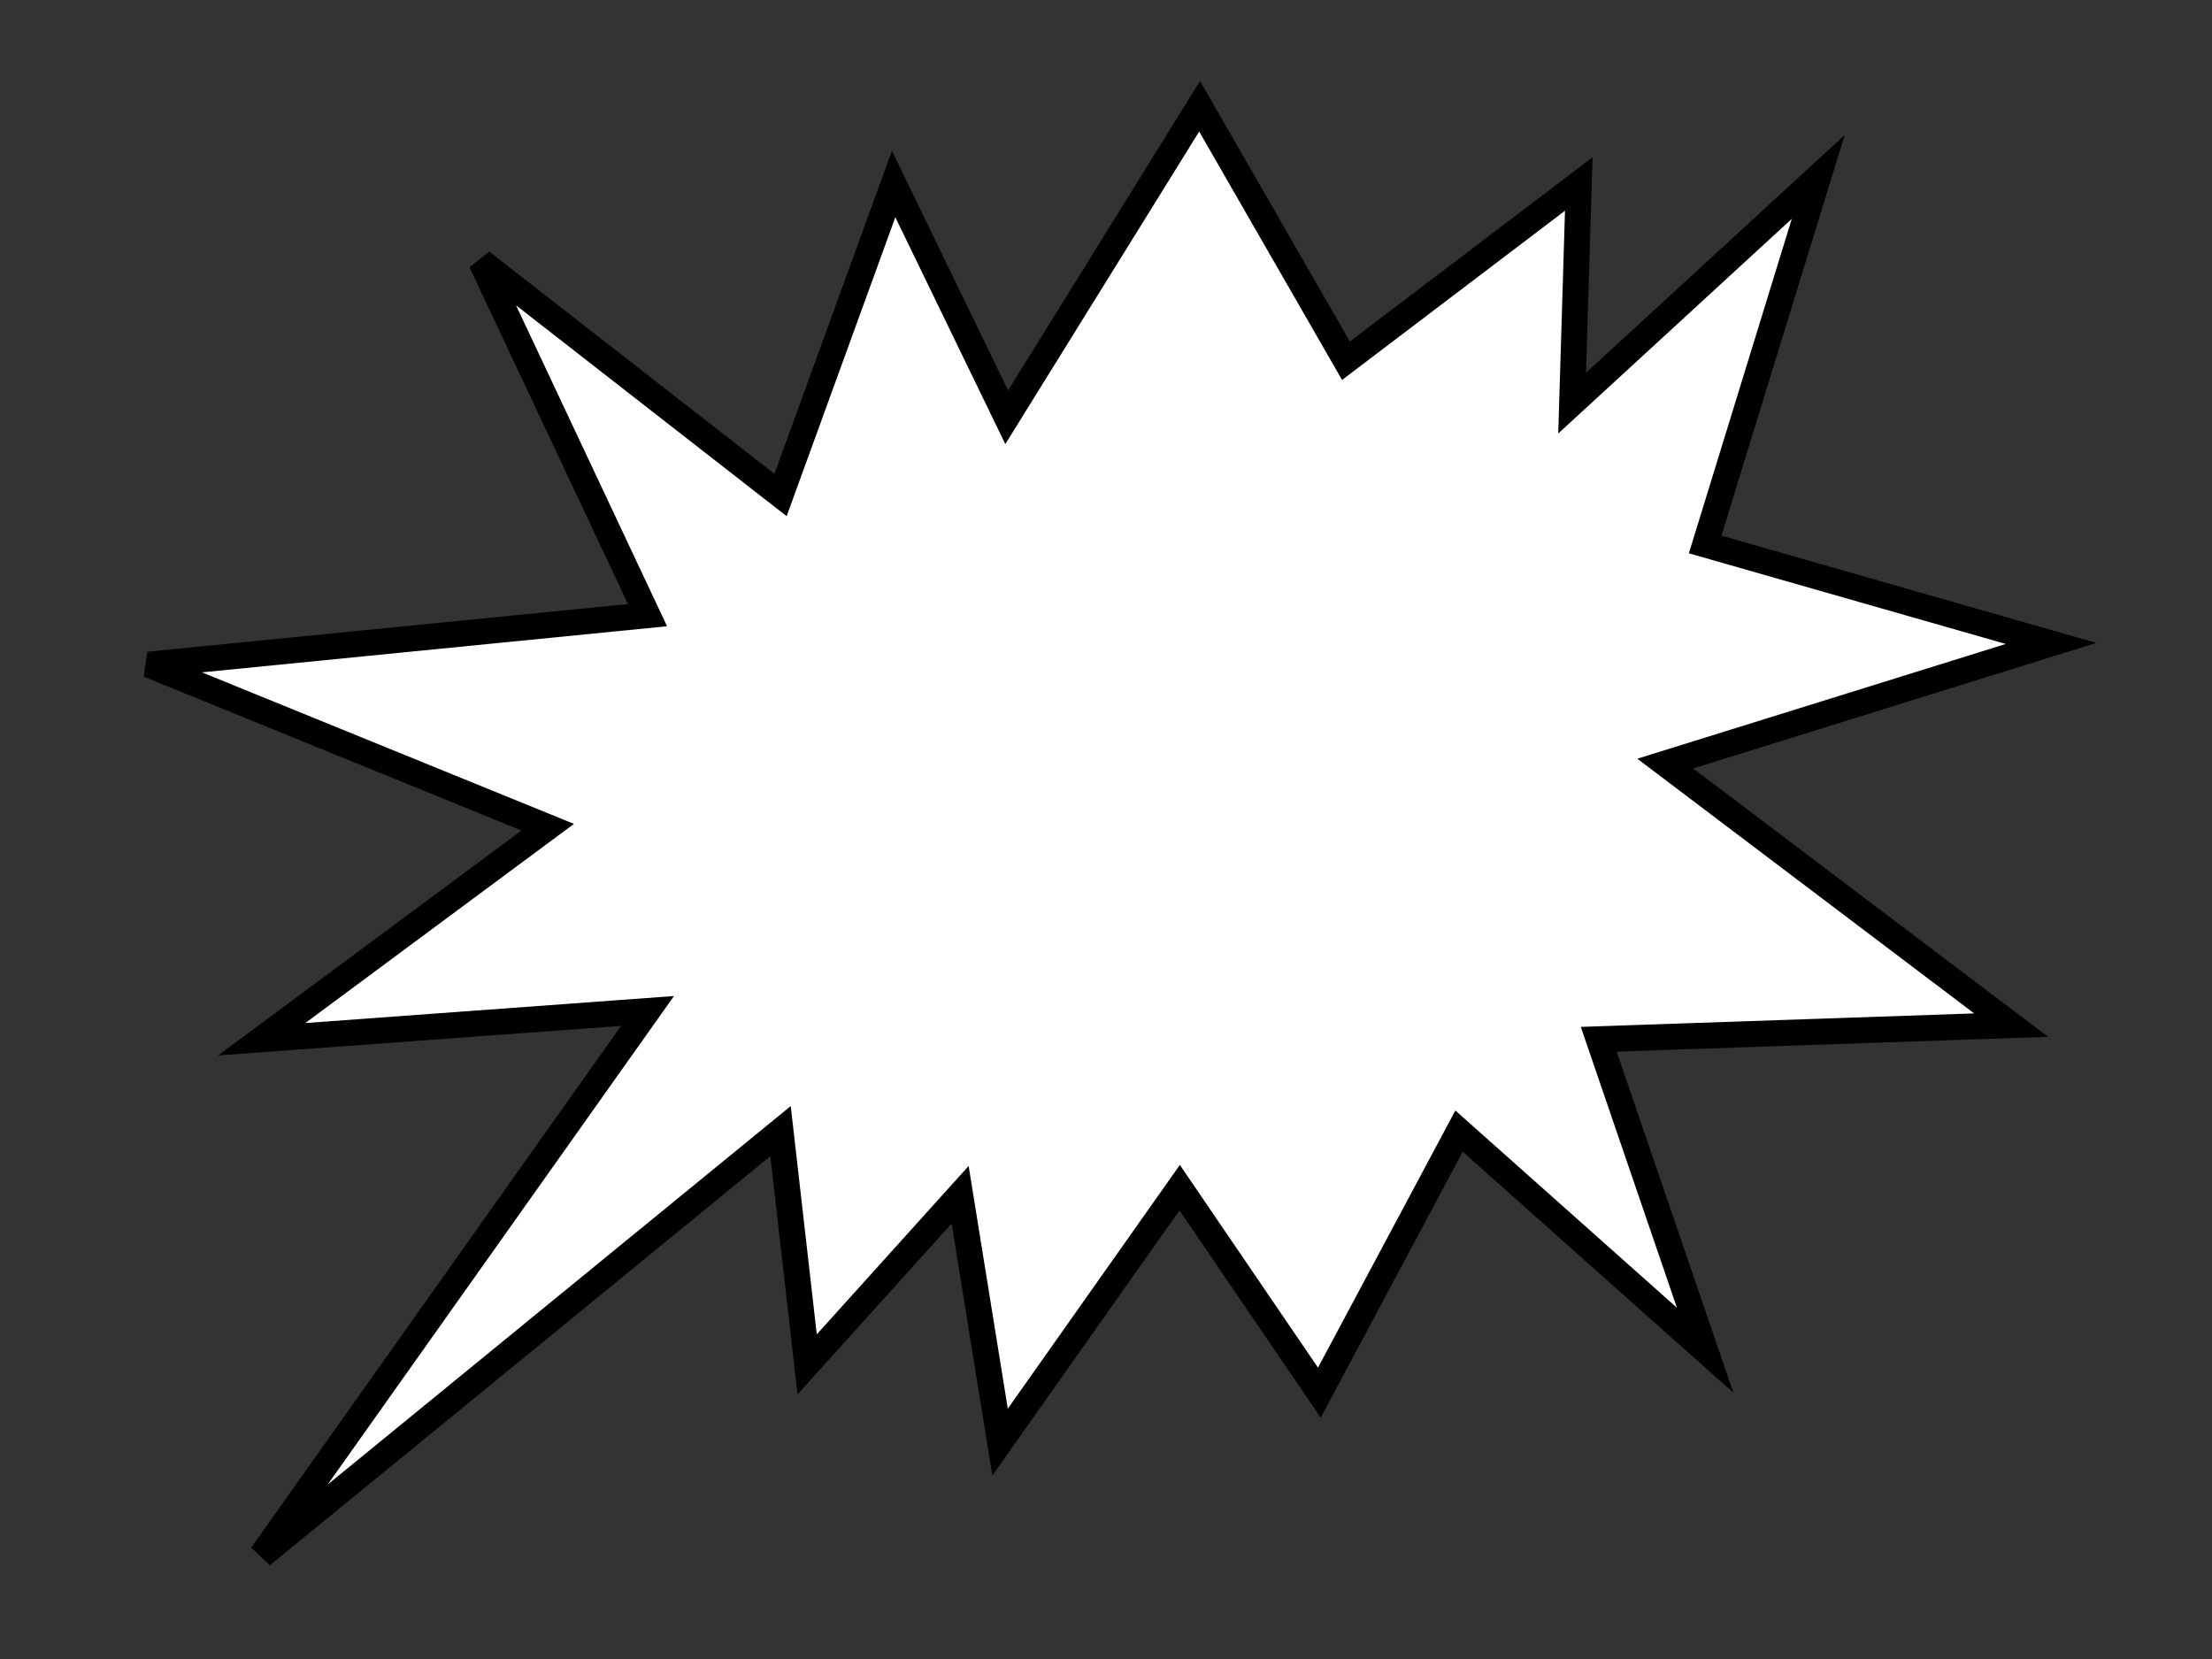 <?xml version="1.0"?><svg width="640" height="480" xmlns="http://www.w3.org/2000/svg">
 <rect width="100%" height="100%" fill="#333333" stroke="none"/>
 <title>hgfghfhgfh</title>
 <g>
  <title>Layer 1</title>
  <path d="m-674.025,-249.006c-22.16,0 -40,17.84 -40,40l0,239.584c0,22.16 17.84,40 40,40l126.836,0l-17.121,103.649l98.044,-103.649l299.584,0c22.16,0 40,-17.84 40,-40l0,-239.584c0,-22.16 -17.84,-40 -40,-40l-507.343,0z" id="path575" stroke="#000000" stroke-width="7.5" fill-rule="evenodd" fill-opacity="0.75" fill="none"/>
  <path d="m950.796,-384.721c0,-22.16 -17.84,-40 -40,-40l-628.267,0c-22.16,0 -40,17.84 -40,40l0,60.616l-103.649,-17.121l103.649,98.044l0,121.078c0,22.16 17.84,40 40,40l628.267,0c22.16,0 40,-17.84 40,-40l0,-262.617z" id="path576" stroke-width="7.5" stroke="#000000" fill-rule="evenodd" fill-opacity="0.75" fill="none"/>
  <path d="m-542.85,559.915c-18.796,0 -33.927,17.84 -33.927,40l0,76.188c-45.196,4.082 -83.523,-10.068 -108.726,-40.031c9.756,45.88 52.023,83.75 108.726,100.406l0,126.031c0,22.16 15.131,40 33.927,40l532.92,0c18.796,0 33.927,-17.84 33.927,-40l0,-262.594c0,-22.16 -15.131,-40 -33.927,-40l-532.92,0z" id="path587" stroke-width="7.5" stroke="#000000" fill-rule="evenodd" fill-opacity="0.75" fill="none"/>
  <path d="m884.344,641.152c0,17.922 14.299,32.35 32.061,32.35l67.989,0c3.272,45.424 -5.762,70.327 -39.009,103.673c50.62,-11.632 76.358,-49.605 80.478,-103.673l391.785,0c17.762,0 32.061,-14.428 32.061,-32.35l0,-233.388c0,-17.922 -14.299,-32.35 -32.061,-32.35l-501.243,0c-17.762,0 -32.061,14.428 -32.061,32.35l0,233.388z" id="path588" stroke-width="7.5" stroke="#000000" fill-rule="evenodd" fill-opacity="0.75" fill="none"/>
  <path d="m520.92,496.314c-149.432,0 -270.697,86.392 -270.697,192.854c0,57.794 35.783,109.648 92.367,145.006c-33.104,39.613 -80.654,67.748 -135.047,77.088c10.458,0.901 21.116,1.396 31.963,1.396c67.774,-0 128.831,-18.177 171.663,-47.206c33.56,10.63 70.676,16.592 109.752,16.592c149.432,0 270.716,-86.415 270.716,-192.876c0,-106.461 -121.285,-192.854 -270.716,-192.854z" id="path595" stroke-width="7.5" stroke="#8c5420" fill-rule="evenodd" fill="#ffffff"/>
  <path d="m75.719,449.968l111.626,-157.464l-111.626,8.18l82.757,-61.35l-115.475,-47.035l144.344,-14.315l-48.115,-102.249l86.606,67.485l32.718,-89.979l32.718,67.485l55.813,-89.979l42.341,73.62l67.361,-51.125l-1.925,63.395l71.21,-65.44l-32.718,106.339l100.079,28.63l-111.626,34.765l100.079,75.664l-119.324,4.09l30.793,89.979l-71.21,-63.395l-40.416,75.664l-40.416,-59.305l-51.964,73.62l-11.548,-71.574l-44.266,49.08l-7.698,-67.485l-150.118,122.699z" id="path583" stroke-width="7.5" stroke="black" fill-rule="evenodd" fill="#ffffff"/>
  <g opacity="0.95" id="g623">
   <path d="m-485.295,346.874c-11.579,57.903 89.738,62.831 95.528,12.32c18.816,54.208 105.659,50.512 117.238,-18.48c21.711,36.96 91.185,8.624 57.896,-23.408c34.737,22.176 111.449,-16.016 43.422,-57.903c44.869,2.464 82.501,-120.735 -31.843,-80.079c55.001,-56.671 -56.448,-101.023 -92.633,-43.12c4.342,-30.8 -39.079,-25.872 -43.422,-4.928c28.948,-54.207 -117.238,-114.575 -120.133,2.464c-30.395,-59.135 -118.686,-24.64 -83.948,22.176c-21.711,-20.944 -37.632,6.16 -24.606,13.552c-56.448,-52.976 -127.37,54.208 -49.211,68.991c-85.396,11.088 -26.053,78.847 17.369,52.975c-27.5,17.248 -2.895,70.223 57.896,40.656c-26.053,30.8 46.316,52.976 56.448,14.784z" id="path614" fill-opacity="0.75" stroke-width="7.5" stroke="black" fill-rule="evenodd" fill="#ffffff"/>
   <path d="m-563.514,430.041c-18.816,-30.8 -59.343,30.8 -4.342,30.8c55.001,0 26.053,-45.584 4.342,-30.8z" id="path619" fill-opacity="0.75" stroke-width="5" stroke="black" fill-rule="evenodd" fill="#ffffff"/>
   <path d="m-669.357,493.922c28.925,-4.46 19.931,-28.168 -0.279,-30.467c-20.209,-2.299 -33.717,6.1 -26.601,16.362c7.116,10.262 14.56,7.117 19.034,4.044c-1.423,2.431 -3.399,12.279 7.845,10.061z" id="path620" stroke-width="5" stroke="#000000" fill-rule="evenodd" fill-opacity="0.75" fill="#ffffff"/>
   <path d="m-618.184,474.756c28.925,-4.46 19.931,-28.168 -0.279,-30.467c-20.21,-2.299 -33.717,6.1 -26.601,16.362c7.116,10.262 14.56,7.117 19.034,4.044c-1.423,2.431 -3.399,12.279 7.846,10.061z" id="path621" stroke-width="5" stroke="#000000" fill-rule="evenodd" fill-opacity="0.75" fill="#ffffff"/>
   <path d="m-519.091,420.928c26.979,45.507 75.328,-49.259 3.334,-46.619c-71.993,2.64 -30.625,69.938 -3.334,46.619z" id="path622" stroke-width="7.029" stroke="#000000" fill-rule="evenodd" fill-opacity="0.75" fill="#ffffff"/>
  </g>
  <path d="m1577.249,1104.526l40.767,-91.398l-166.99,11.517l123.803,-86.374l-172.748,-66.22l215.935,-20.154l-71.978,-143.957l129.561,95.011l48.945,-126.682l48.945,95.011l83.495,-126.682l63.341,103.649l100.77,-71.978l-2.879,89.253l106.528,-92.132l-48.945,149.715l149.715,40.308l-166.99,48.945l149.715,106.528l-178.506,5.758l46.066,126.682l-106.528,-89.253l-60.462,106.528l-60.462,-83.495l-77.737,103.649l-17.275,-100.77l-66.22,69.099l-11.516,-95.012l-98.349,42.453z" id="path629" stroke-width="7.5" stroke="#000000" fill-rule="evenodd" fill="#ffff00"/>
 </g>
</svg>